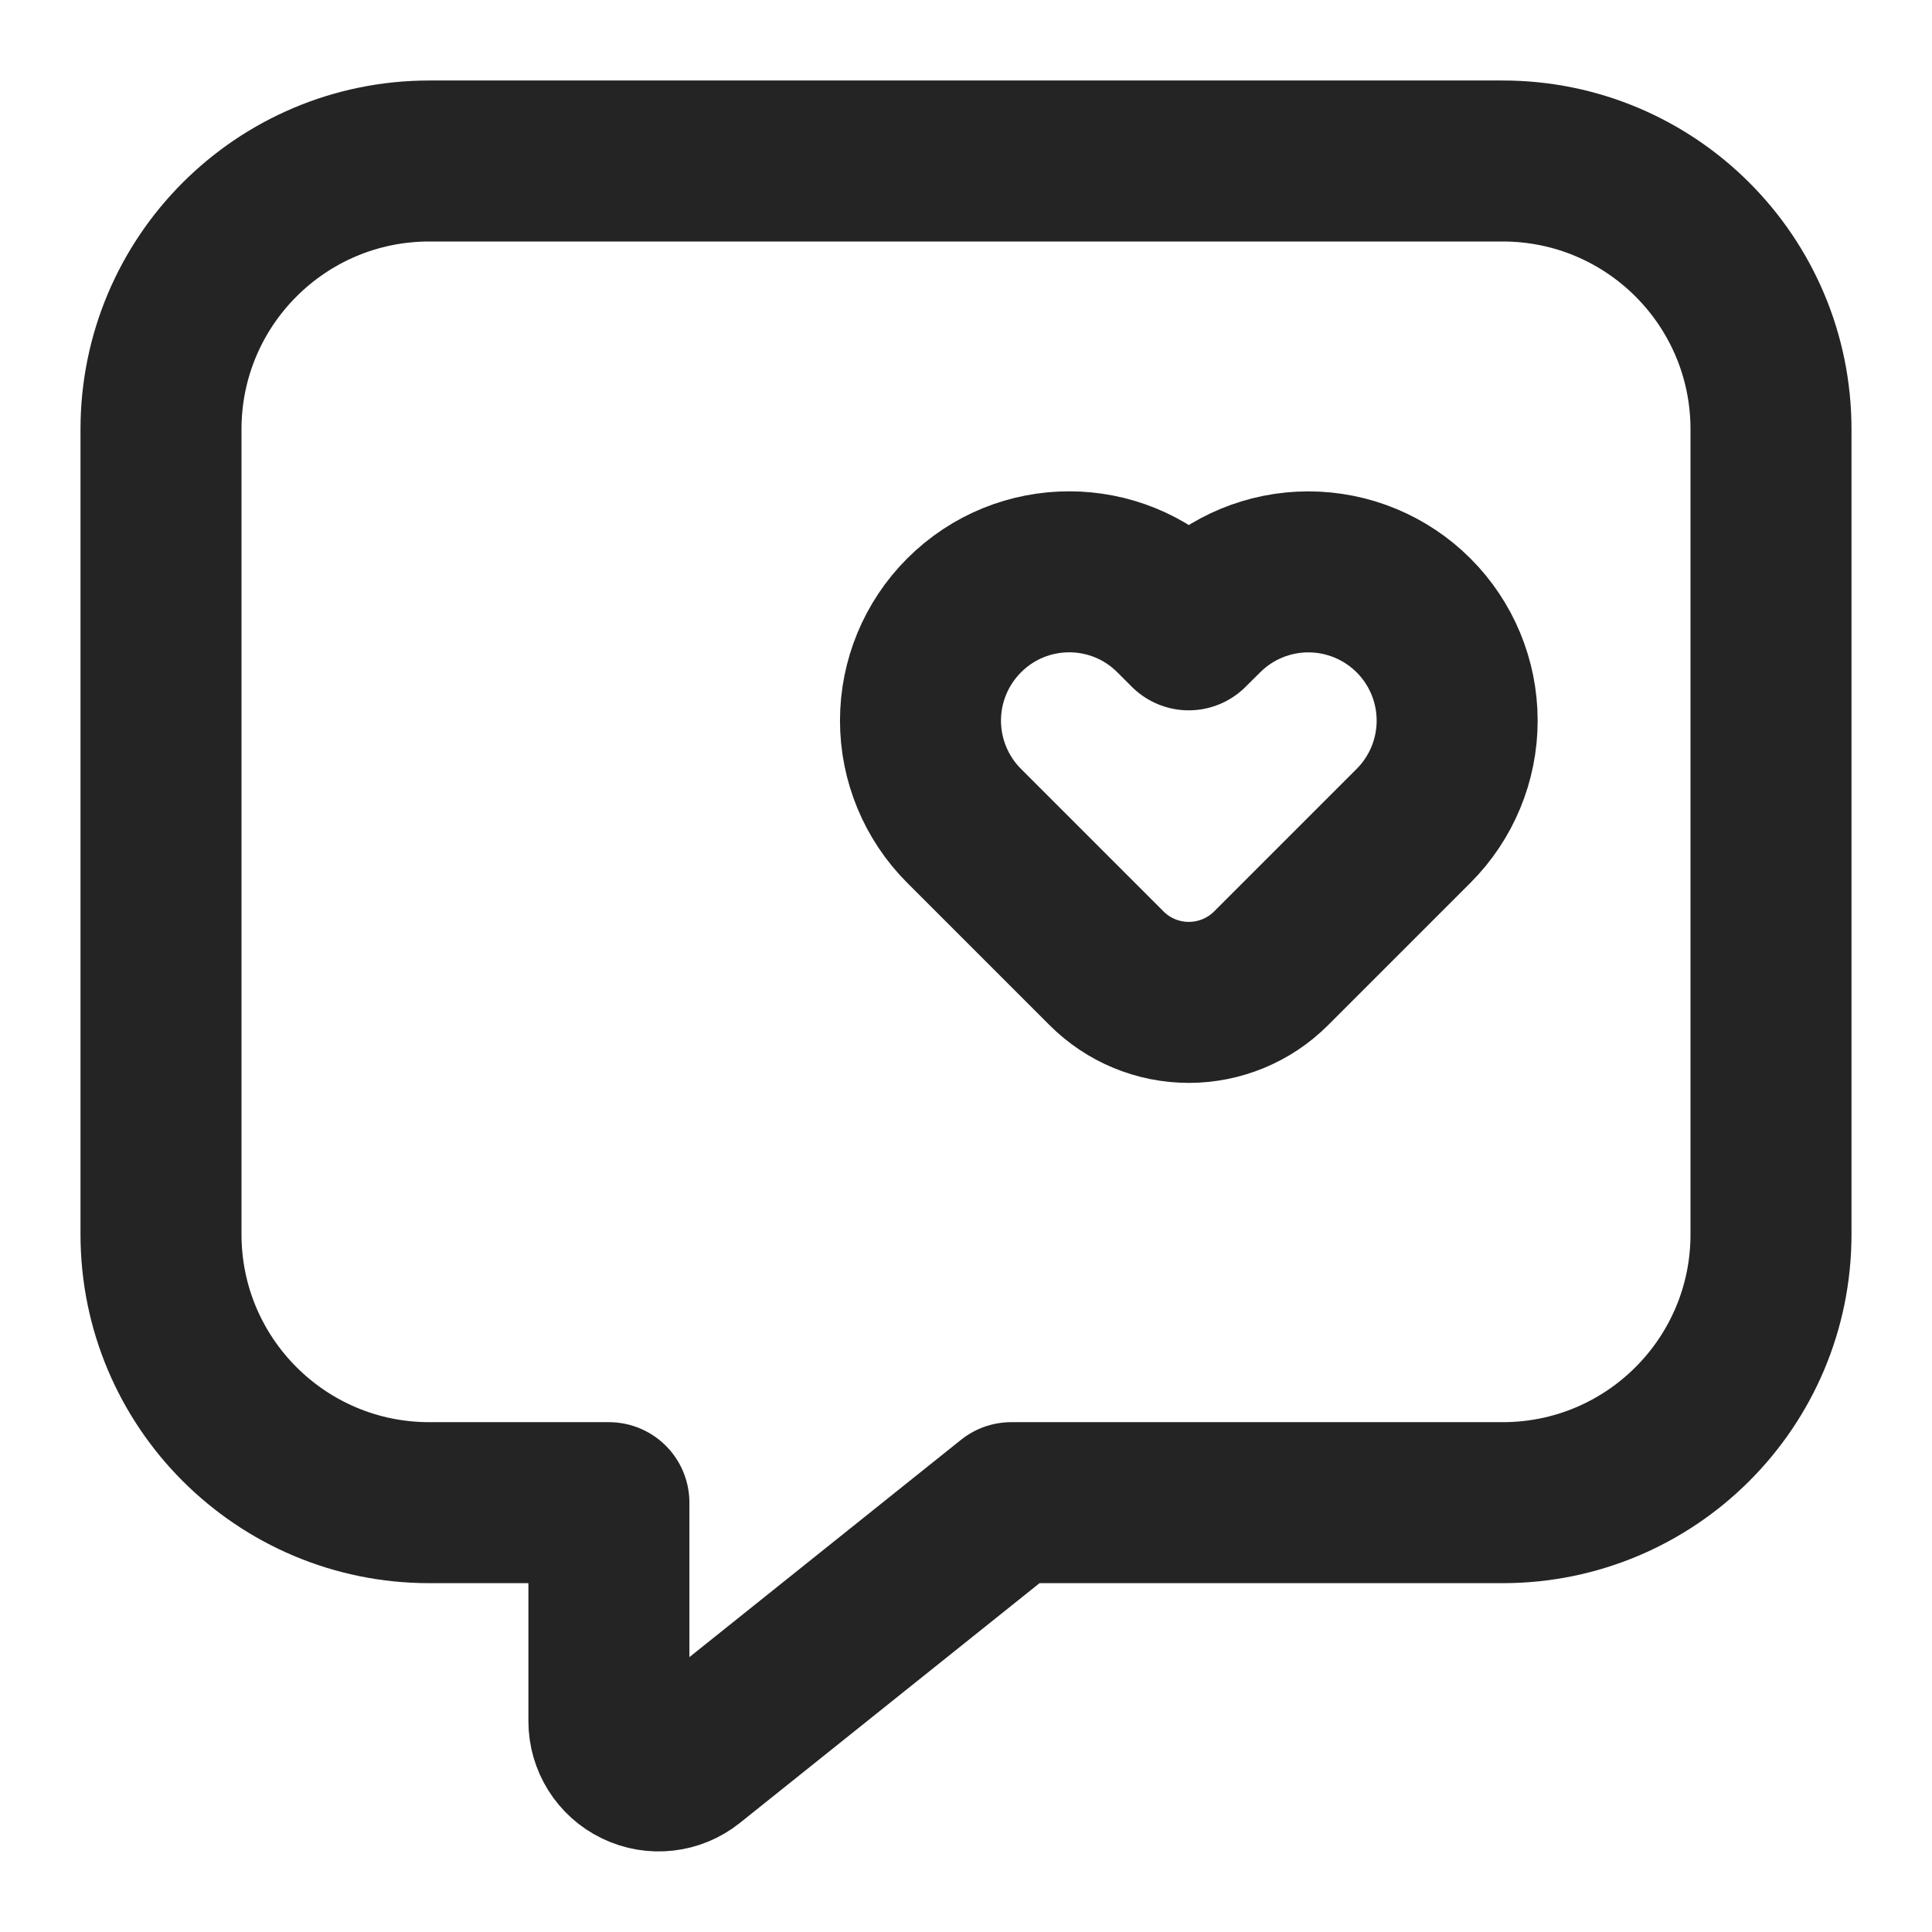 <svg width="18" height="18" viewBox="0 0 18 18" fill="none" xmlns="http://www.w3.org/2000/svg">
<path fill-rule="evenodd" clip-rule="evenodd" d="M13.17 5.734C13.43 5.994 13.576 6.346 13.576 6.714C13.576 7.081 13.43 7.434 13.17 7.694L11.842 9.022C11.639 9.225 11.363 9.339 11.076 9.339C10.788 9.339 10.513 9.225 10.31 9.022L8.982 7.694C8.722 7.434 8.576 7.081 8.576 6.714C8.576 6.346 8.722 5.994 8.982 5.734C9.523 5.192 10.4 5.192 10.941 5.734L11.075 5.868L11.21 5.734C11.47 5.474 11.822 5.328 12.19 5.328C12.557 5.328 12.91 5.474 13.17 5.734Z" stroke="#242424" stroke-width="1.5" stroke-linecap="round" stroke-linejoin="round"/>
<path fill-rule="evenodd" clip-rule="evenodd" d="M9.422 14H14C15.381 14 16.5 12.881 16.5 11.5V4C16.5 2.619 15.381 1.5 14 1.5H4C2.619 1.5 1.5 2.619 1.5 4V11.5C1.5 12.881 2.619 14 4 14H5.673V16.036C5.673 16.214 5.775 16.376 5.935 16.453C6.096 16.531 6.286 16.509 6.425 16.398L9.422 14Z" stroke="#242424" stroke-width="1.5" stroke-linecap="round" stroke-linejoin="round"/>
</svg>
